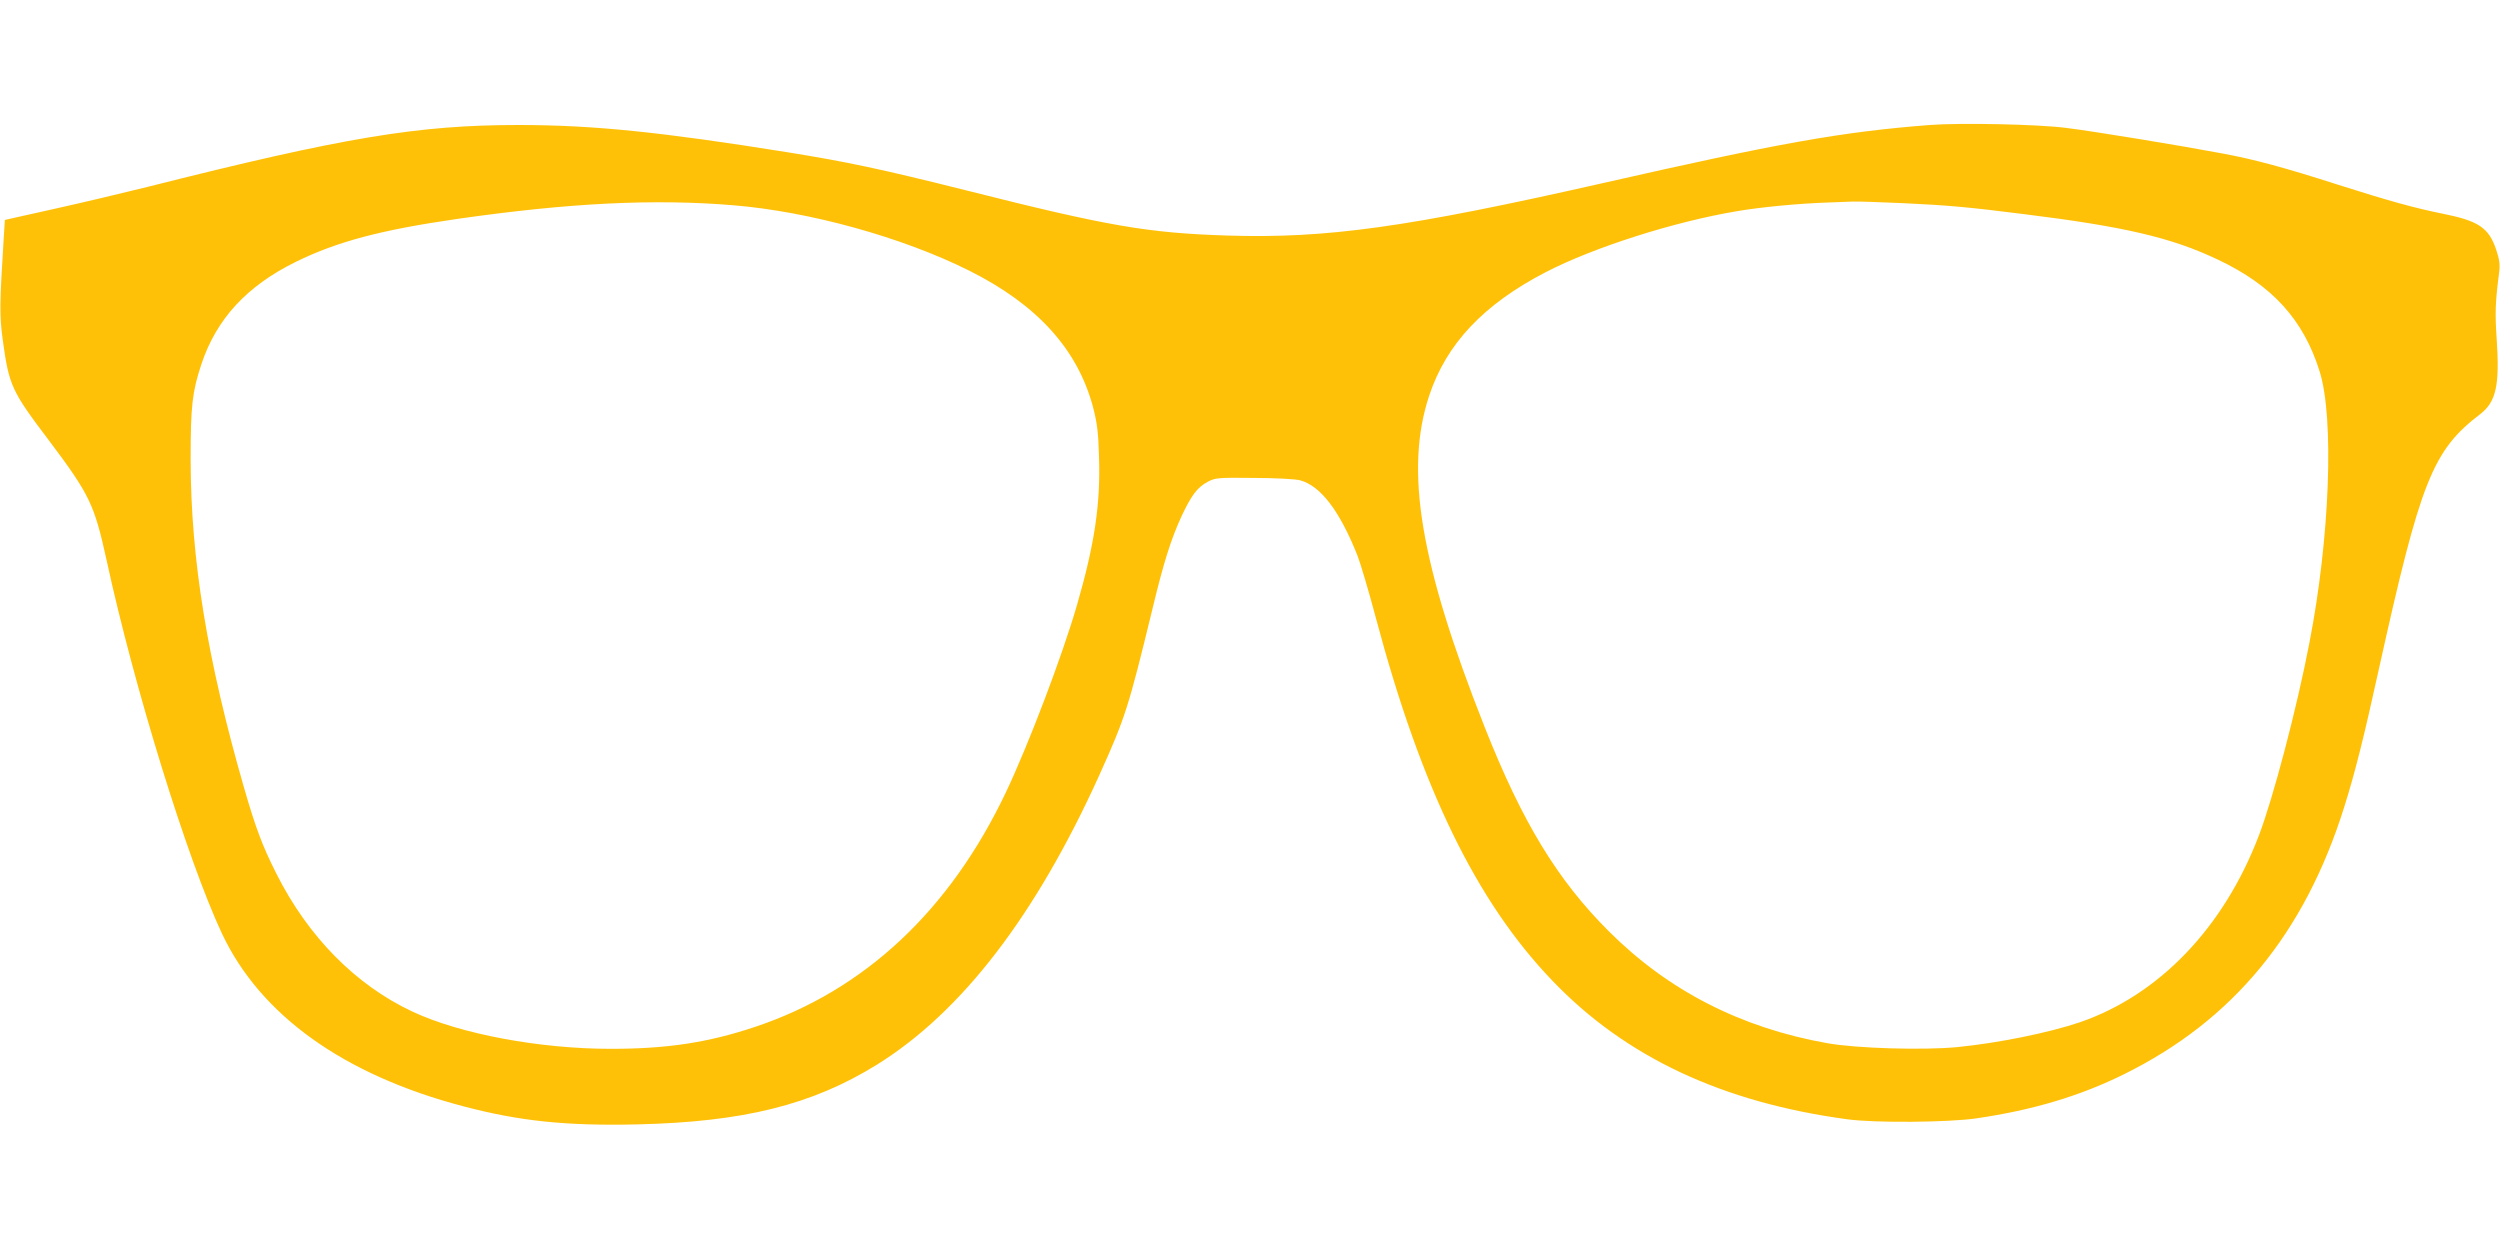 <?xml version="1.0" standalone="no"?>
<!DOCTYPE svg PUBLIC "-//W3C//DTD SVG 20010904//EN"
 "http://www.w3.org/TR/2001/REC-SVG-20010904/DTD/svg10.dtd">
<svg version="1.0" xmlns="http://www.w3.org/2000/svg"
 width="1280pt" height="640pt" viewBox="0 0 1280 640"
 preserveAspectRatio="xMidYMid meet">
<g transform="translate(0,640) scale(0.1,-0.1)"
fill="#ffc107" stroke="none">
<path d="M9880 5760 c-452 -35 -774 -93 -1680 -299 -993 -225 -1408 -283
-1915 -267 -407 13 -608 47 -1337 231 -439 110 -609 146 -913 195 -649 104
-997 140 -1380 140 -514 0 -894 -63 -1900 -317 -121 -30 -335 -81 -475 -112
l-255 -57 -6 -94 c-21 -335 -22 -394 -5 -520 32 -234 45 -262 235 -513 210
-279 234 -330 296 -612 142 -656 415 -1538 591 -1914 197 -419 624 -725 1239
-886 285 -75 523 -100 883 -92 547 12 900 100 1232 306 434 270 812 762 1138
1481 133 295 149 344 272 850 58 242 96 361 150 478 51 108 80 146 133 175 40
21 53 22 237 20 108 0 214 -6 236 -12 105 -28 203 -156 294 -385 16 -41 59
-186 95 -322 232 -870 514 -1450 903 -1855 374 -391 871 -624 1512 -710 139
-19 517 -16 659 5 289 42 532 115 756 226 559 276 925 721 1128 1370 55 175
100 354 177 705 213 962 274 1118 519 1305 81 63 100 146 84 385 -9 130 -7
190 12 335 6 43 3 69 -14 120 -38 114 -90 149 -275 186 -143 29 -271 64 -541
150 -268 86 -423 128 -585 158 -211 40 -662 114 -800 131 -145 19 -545 27
-700 15z m-6125 -411 c390 -32 866 -164 1208 -335 349 -175 555 -403 634 -701
20 -78 27 -129 30 -255 8 -239 -23 -445 -112 -753 -75 -260 -249 -718 -365
-962 -288 -606 -725 -1014 -1285 -1201 -240 -80 -449 -112 -737 -112 -366 0
-771 76 -1015 190 -291 136 -535 383 -698 707 -72 143 -106 234 -165 438 -189
656 -273 1171 -274 1680 0 276 8 348 55 490 77 232 233 401 483 524 211 104
437 164 833 221 568 81 1001 103 1408 69z m5985 11 c235 -11 334 -20 620 -56
516 -64 758 -120 997 -234 277 -131 436 -306 519 -570 76 -239 53 -854 -52
-1392 -64 -334 -186 -797 -259 -987 -180 -471 -510 -815 -916 -955 -160 -54
-416 -106 -626 -127 -173 -17 -519 -7 -668 20 -440 78 -812 268 -1116 571
-264 263 -444 558 -637 1046 -331 837 -411 1315 -285 1697 88 266 278 468 596
633 245 127 658 259 982 313 122 21 316 39 460 44 44 2 103 4 130 5 28 1 142
-3 255 -8z"/>
</g>
</svg>
